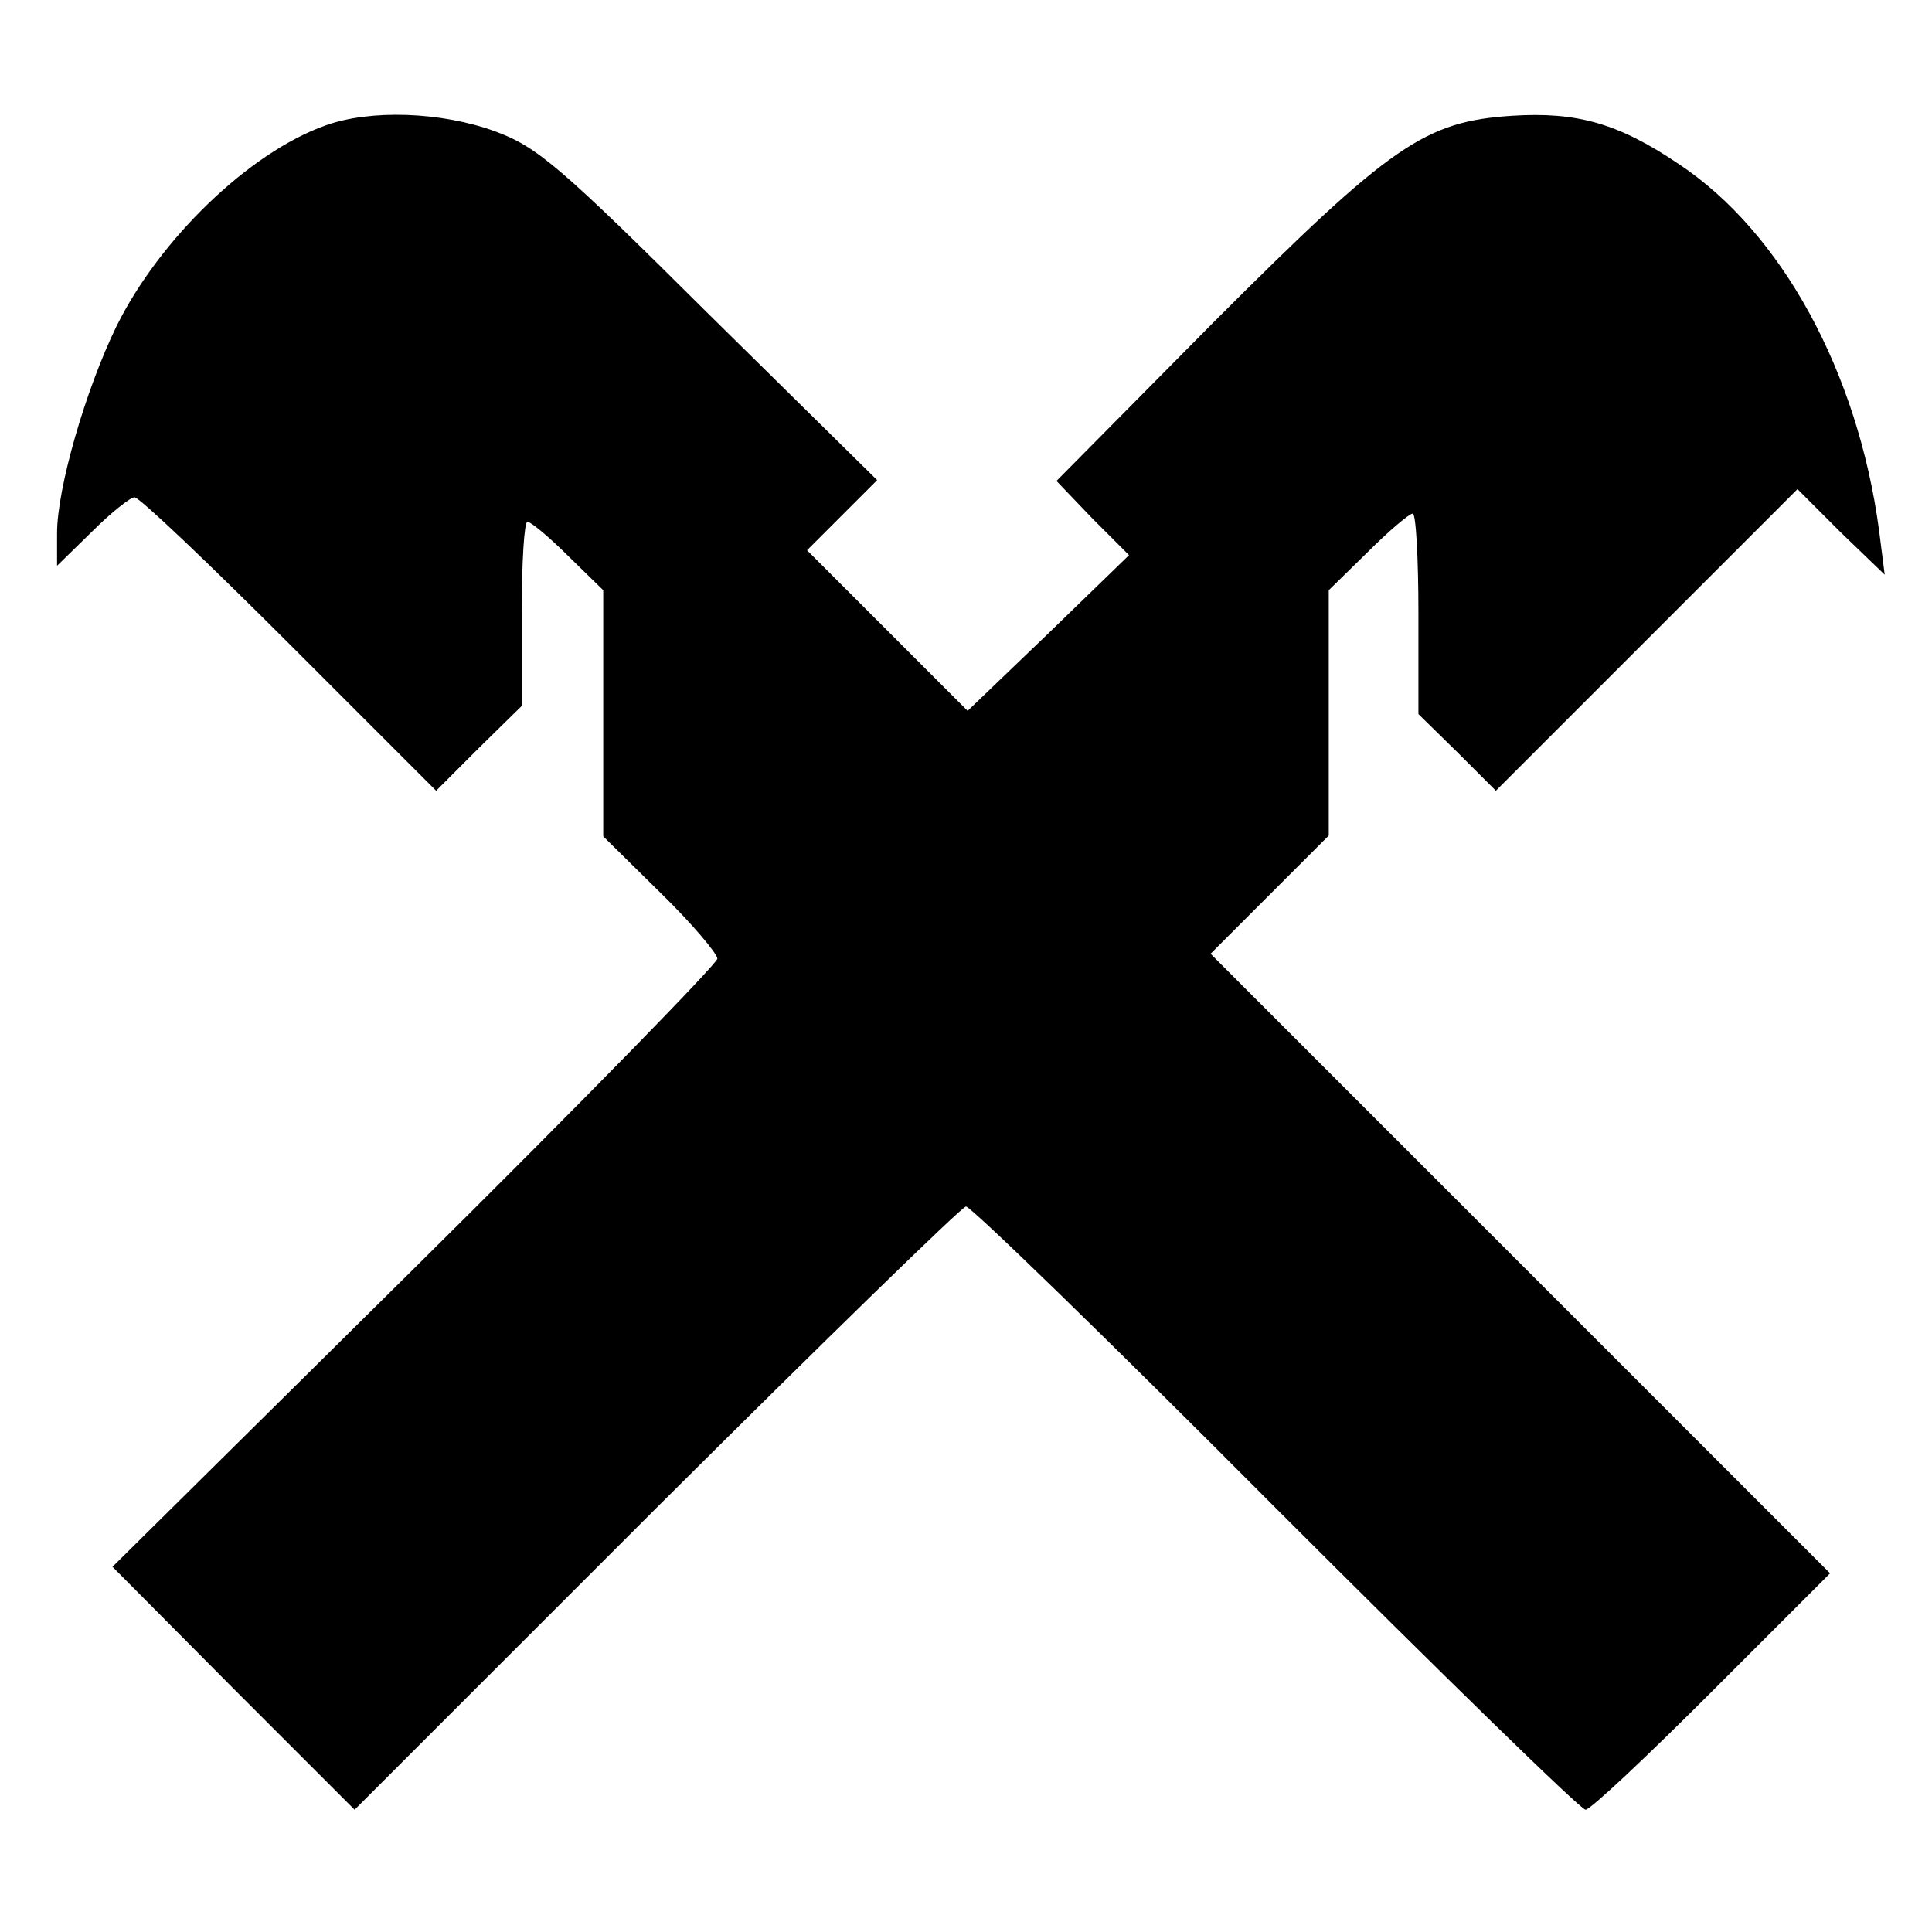 <?xml version="1.0" standalone="no"?>
<!DOCTYPE svg PUBLIC "-//W3C//DTD SVG 20010904//EN"
 "http://www.w3.org/TR/2001/REC-SVG-20010904/DTD/svg10.dtd">
<svg version="1.0" xmlns="http://www.w3.org/2000/svg"
 width="237pt" height="237pt" viewBox="0 0 237 237"
 preserveAspectRatio="xMidYMid meet">
<g transform="translate(0,237) scale(0.1,-0.1)"
fill="#000000" stroke="none">
<path d="M399 2216 c-93 -33 -203 -139 -256 -246 -38 -78 -73 -199 -73 -254
l0 -40 43 42 c23 23 47 42 52 42 6 0 91 -81 190 -180 l180 -180 52 52 53 52 0
113 c0 62 3 113 7 113 4 0 27 -19 50 -42 l43 -42 0 -151 0 -151 70 -69 c39
-38 70 -75 70 -81 0 -6 -167 -177 -371 -379 l-371 -367 148 -149 149 -149 370
370 c204 203 375 370 380 370 6 0 177 -166 380 -370 203 -203 374 -370 380
-370 6 0 75 65 155 145 l145 145 -380 380 -380 380 73 73 72 72 0 151 0 150
48 47 c26 26 51 47 55 47 4 0 7 -55 7 -123 l0 -123 48 -47 47 -47 185 185 185
185 53 -53 54 -52 -7 55 c-26 193 -119 365 -246 449 -74 50 -125 64 -204 59
-107 -7 -148 -35 -365 -252 l-194 -196 44 -46 45 -45 -99 -96 -99 -95 -98 98
-99 99 43 43 43 43 -206 203 c-183 182 -211 206 -263 225 -66 24 -153 27 -208
7z"/>
</g>
</svg>
